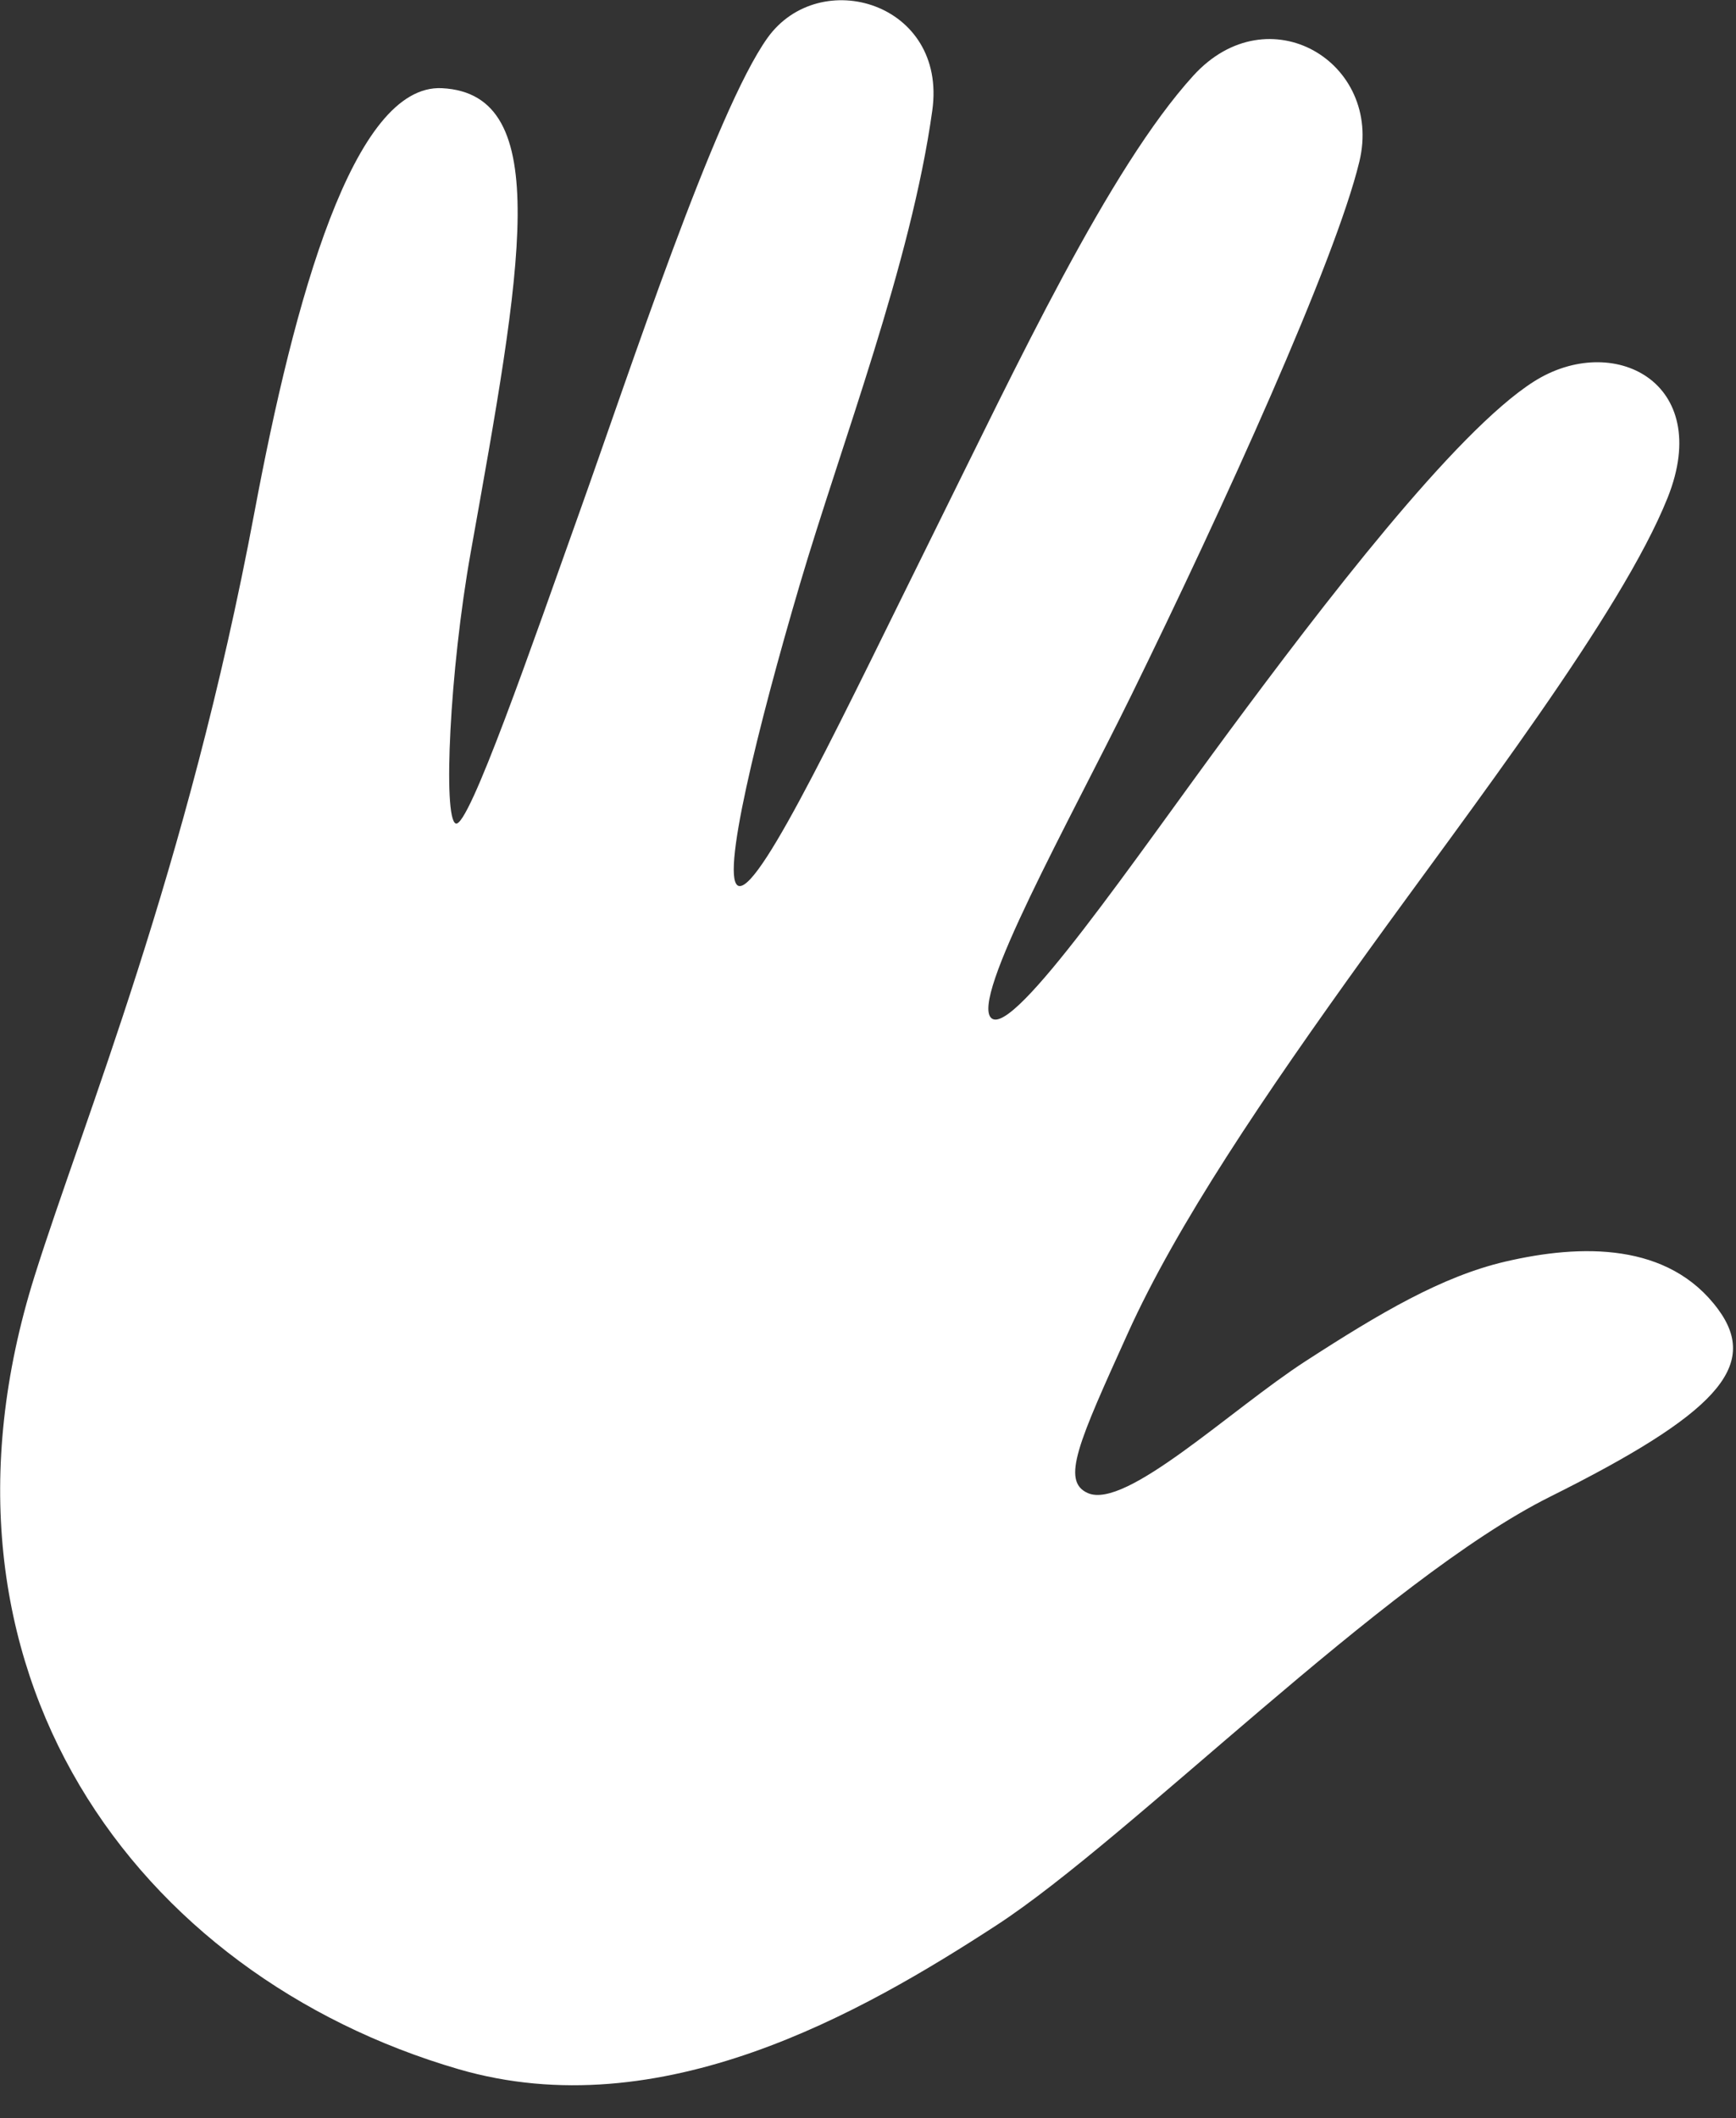 <svg width="50" height="61" viewBox="0 0 50 61" fill="none" xmlns="http://www.w3.org/2000/svg">
<rect x="0" y="0" width="50" height="61" fill="#333333" stroke="none"/>
<path d="M31.332 43.002C32.43 43.483 35.436 40.606 37.602 39.203C39.768 37.801 41.535 36.762 43.347 36.337C45.541 35.824 48.059 35.778 49.484 37.707C50.704 39.36 49.402 40.734 44.641 43.109C39.88 45.483 32.555 52.942 28.697 55.451C24.839 57.961 19.038 61.294 13.201 59.592C3.959 56.897 -2.574 48.117 0.996 36.752C2.415 32.235 5.381 25.139 7.331 14.74C8.474 8.645 10.177 2.411 12.731 2.54C15.973 2.705 15.021 7.714 13.558 15.906C12.947 19.324 12.755 23.56 13.125 23.717C13.495 23.874 15.332 18.558 16.72 14.669C18.108 10.781 20.604 3.191 22.105 1.092C23.606 -1.007 27.284 0.072 26.852 3.18C26.237 7.603 24.235 12.77 23.039 16.823C21.844 20.876 20.703 25.459 21.294 25.519C21.95 25.585 24.37 20.437 26.954 15.224C29.263 10.569 31.938 4.851 34.371 2.178C36.533 -0.197 39.841 1.797 39.152 4.655C38.464 7.514 35.227 14.631 32.579 20.034C30.828 23.604 27.909 28.804 28.559 29.328C29.209 29.853 32.726 24.679 35.387 21.082C38.048 17.485 41.907 12.431 44.178 10.989C46.448 9.548 49.361 10.993 48.034 14.327C46.707 17.661 42.334 23.327 39.361 27.455C36.388 31.584 33.898 35.268 32.483 38.399C31.067 41.531 30.55 42.659 31.332 43.002Z" fill="white"/>
</svg>
